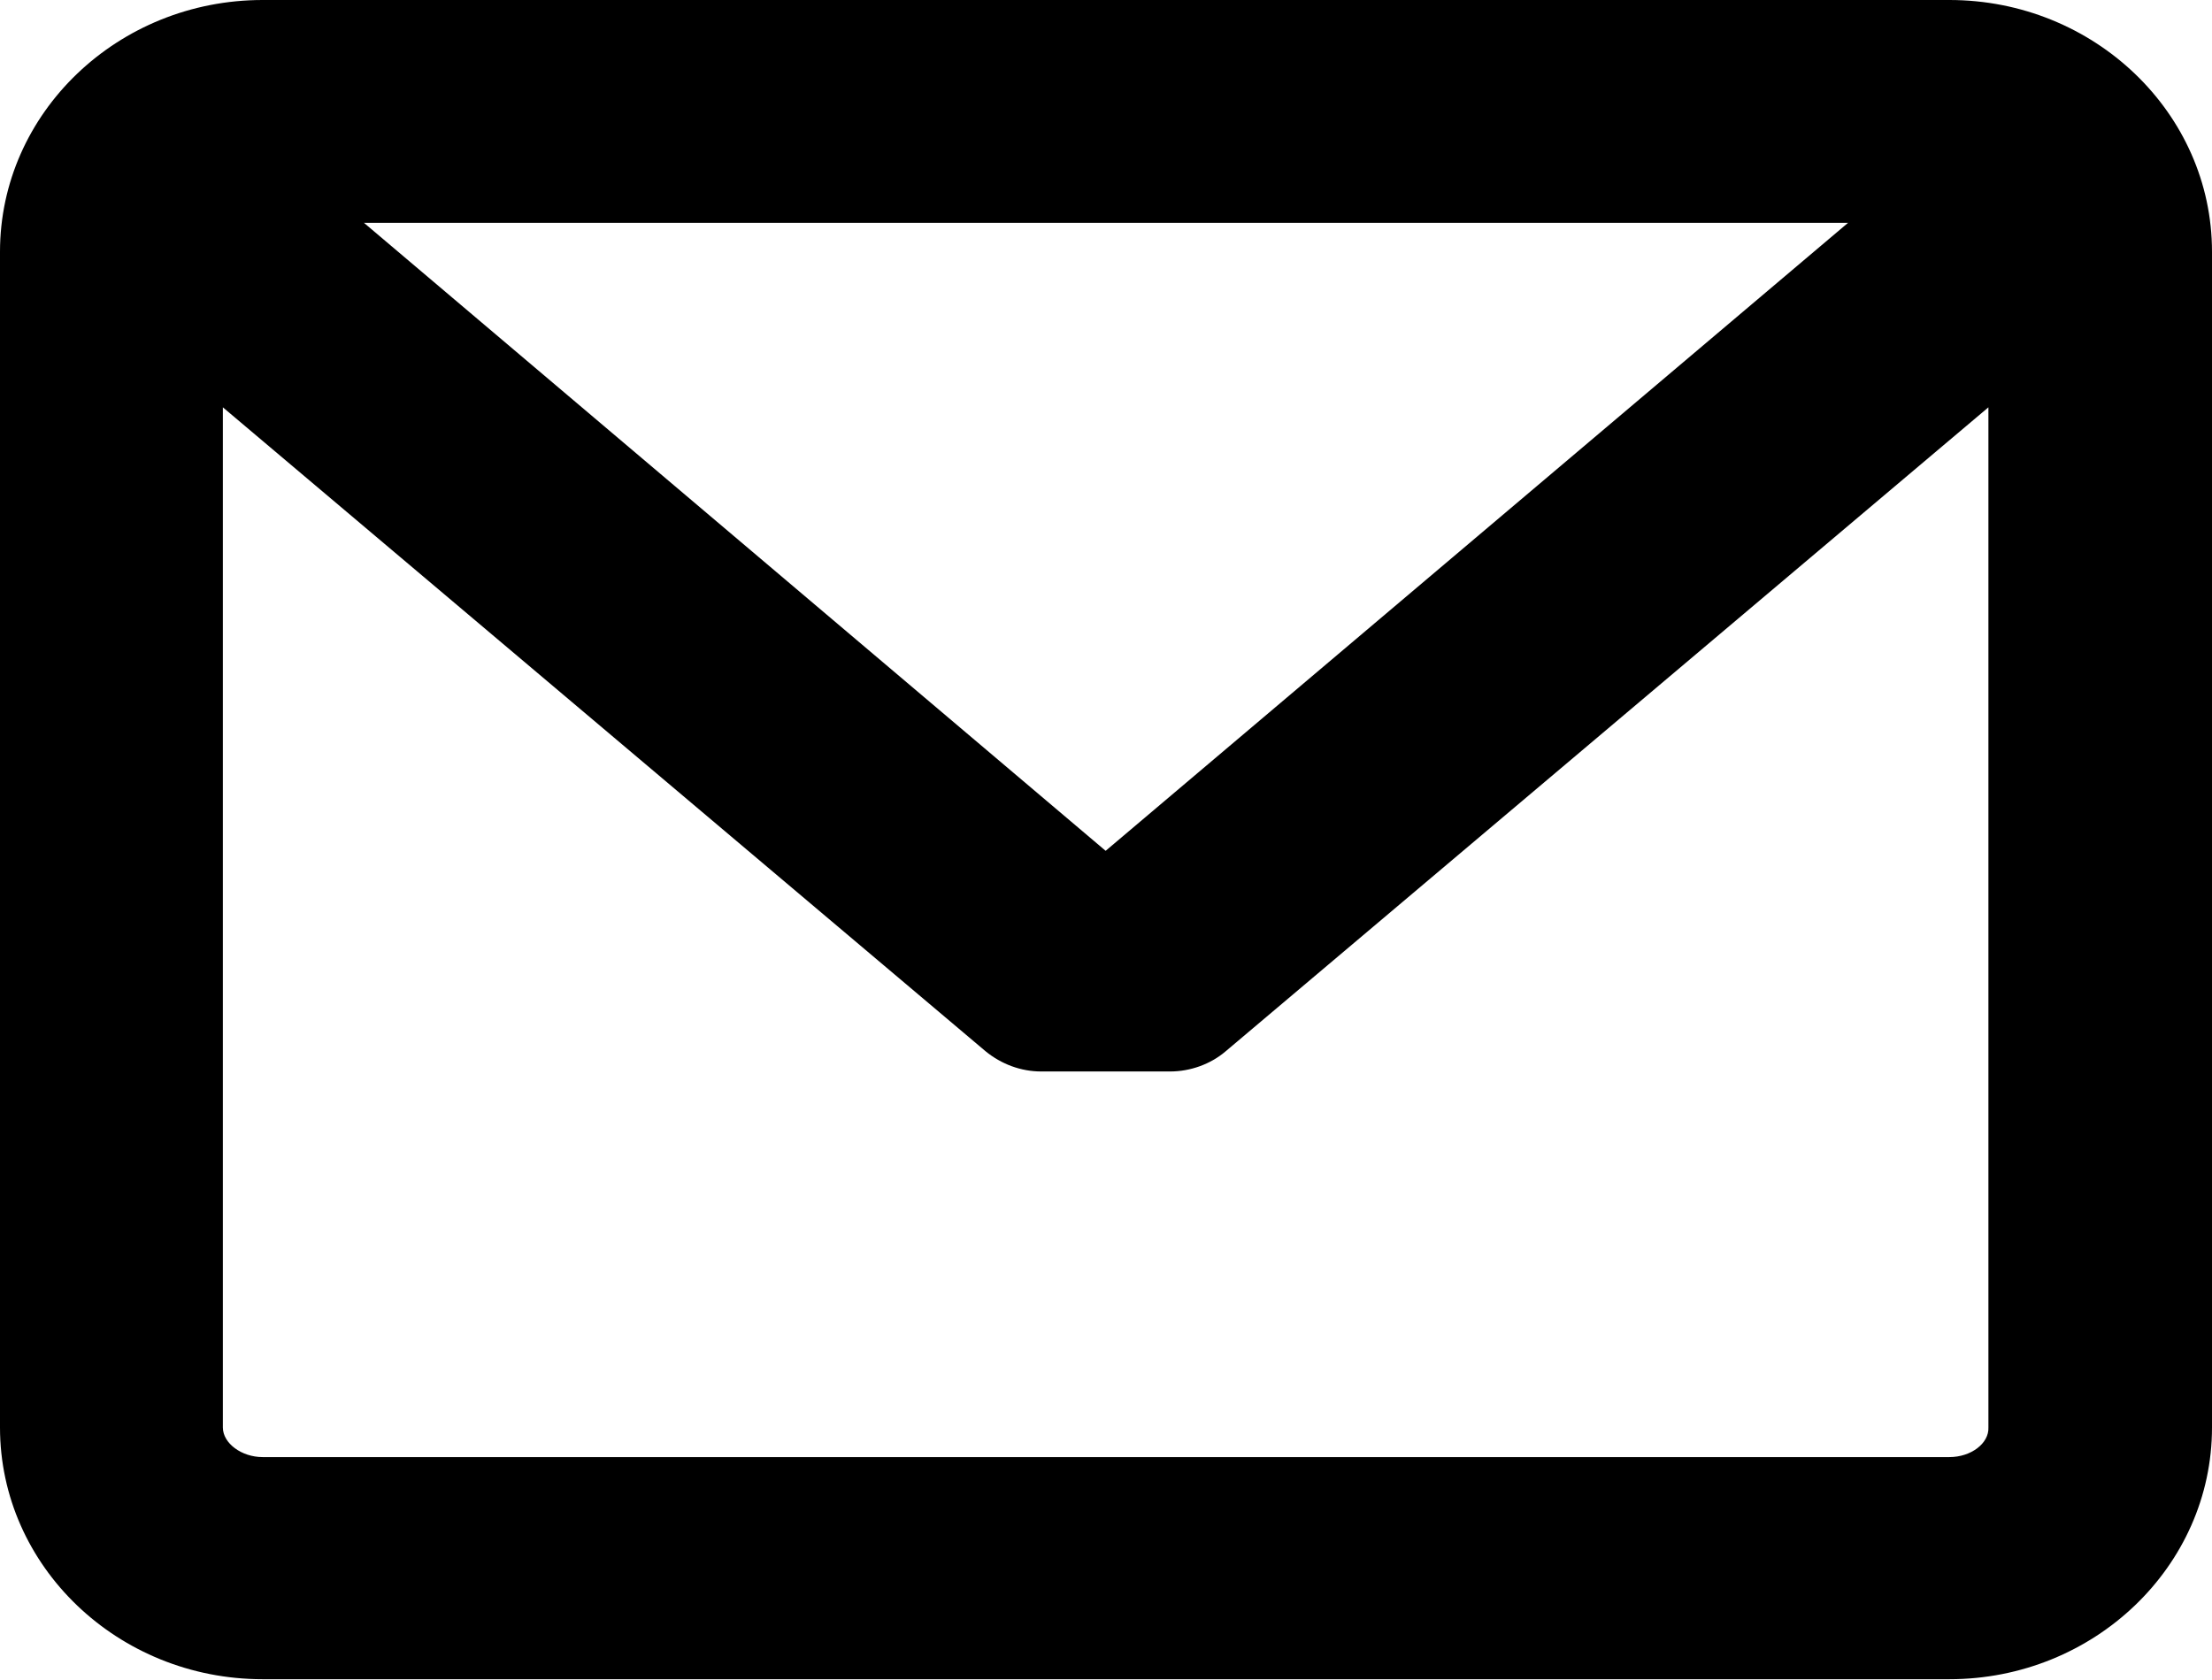 <svg xmlns="http://www.w3.org/2000/svg" viewBox="0 0 305.7 232.2"><path d="M269.4 0H36.3C16.3 0 0 15.6 0 34.8v162.5c0 19.2 16.3 34.8 36.3 34.8h233.1c20 0 36.3-15.6 36.3-34.8V34.8c0-19.2-16.3-34.8-36.3-34.8zm0 201.4H36.3c-2.9 0-5.5-1.9-5.5-4.1v-141l105.4 89c2.2 1.8 4.9 2.8 7.7 2.8h17.8c2.8 0 5.6-1 7.7-2.8l105.4-89v141c.1 2.2-2.4 4.1-5.4 4.1zm-116.6-83.8L50.3 30.8h205.1l-102.6 86.8zm0 0"/></svg>